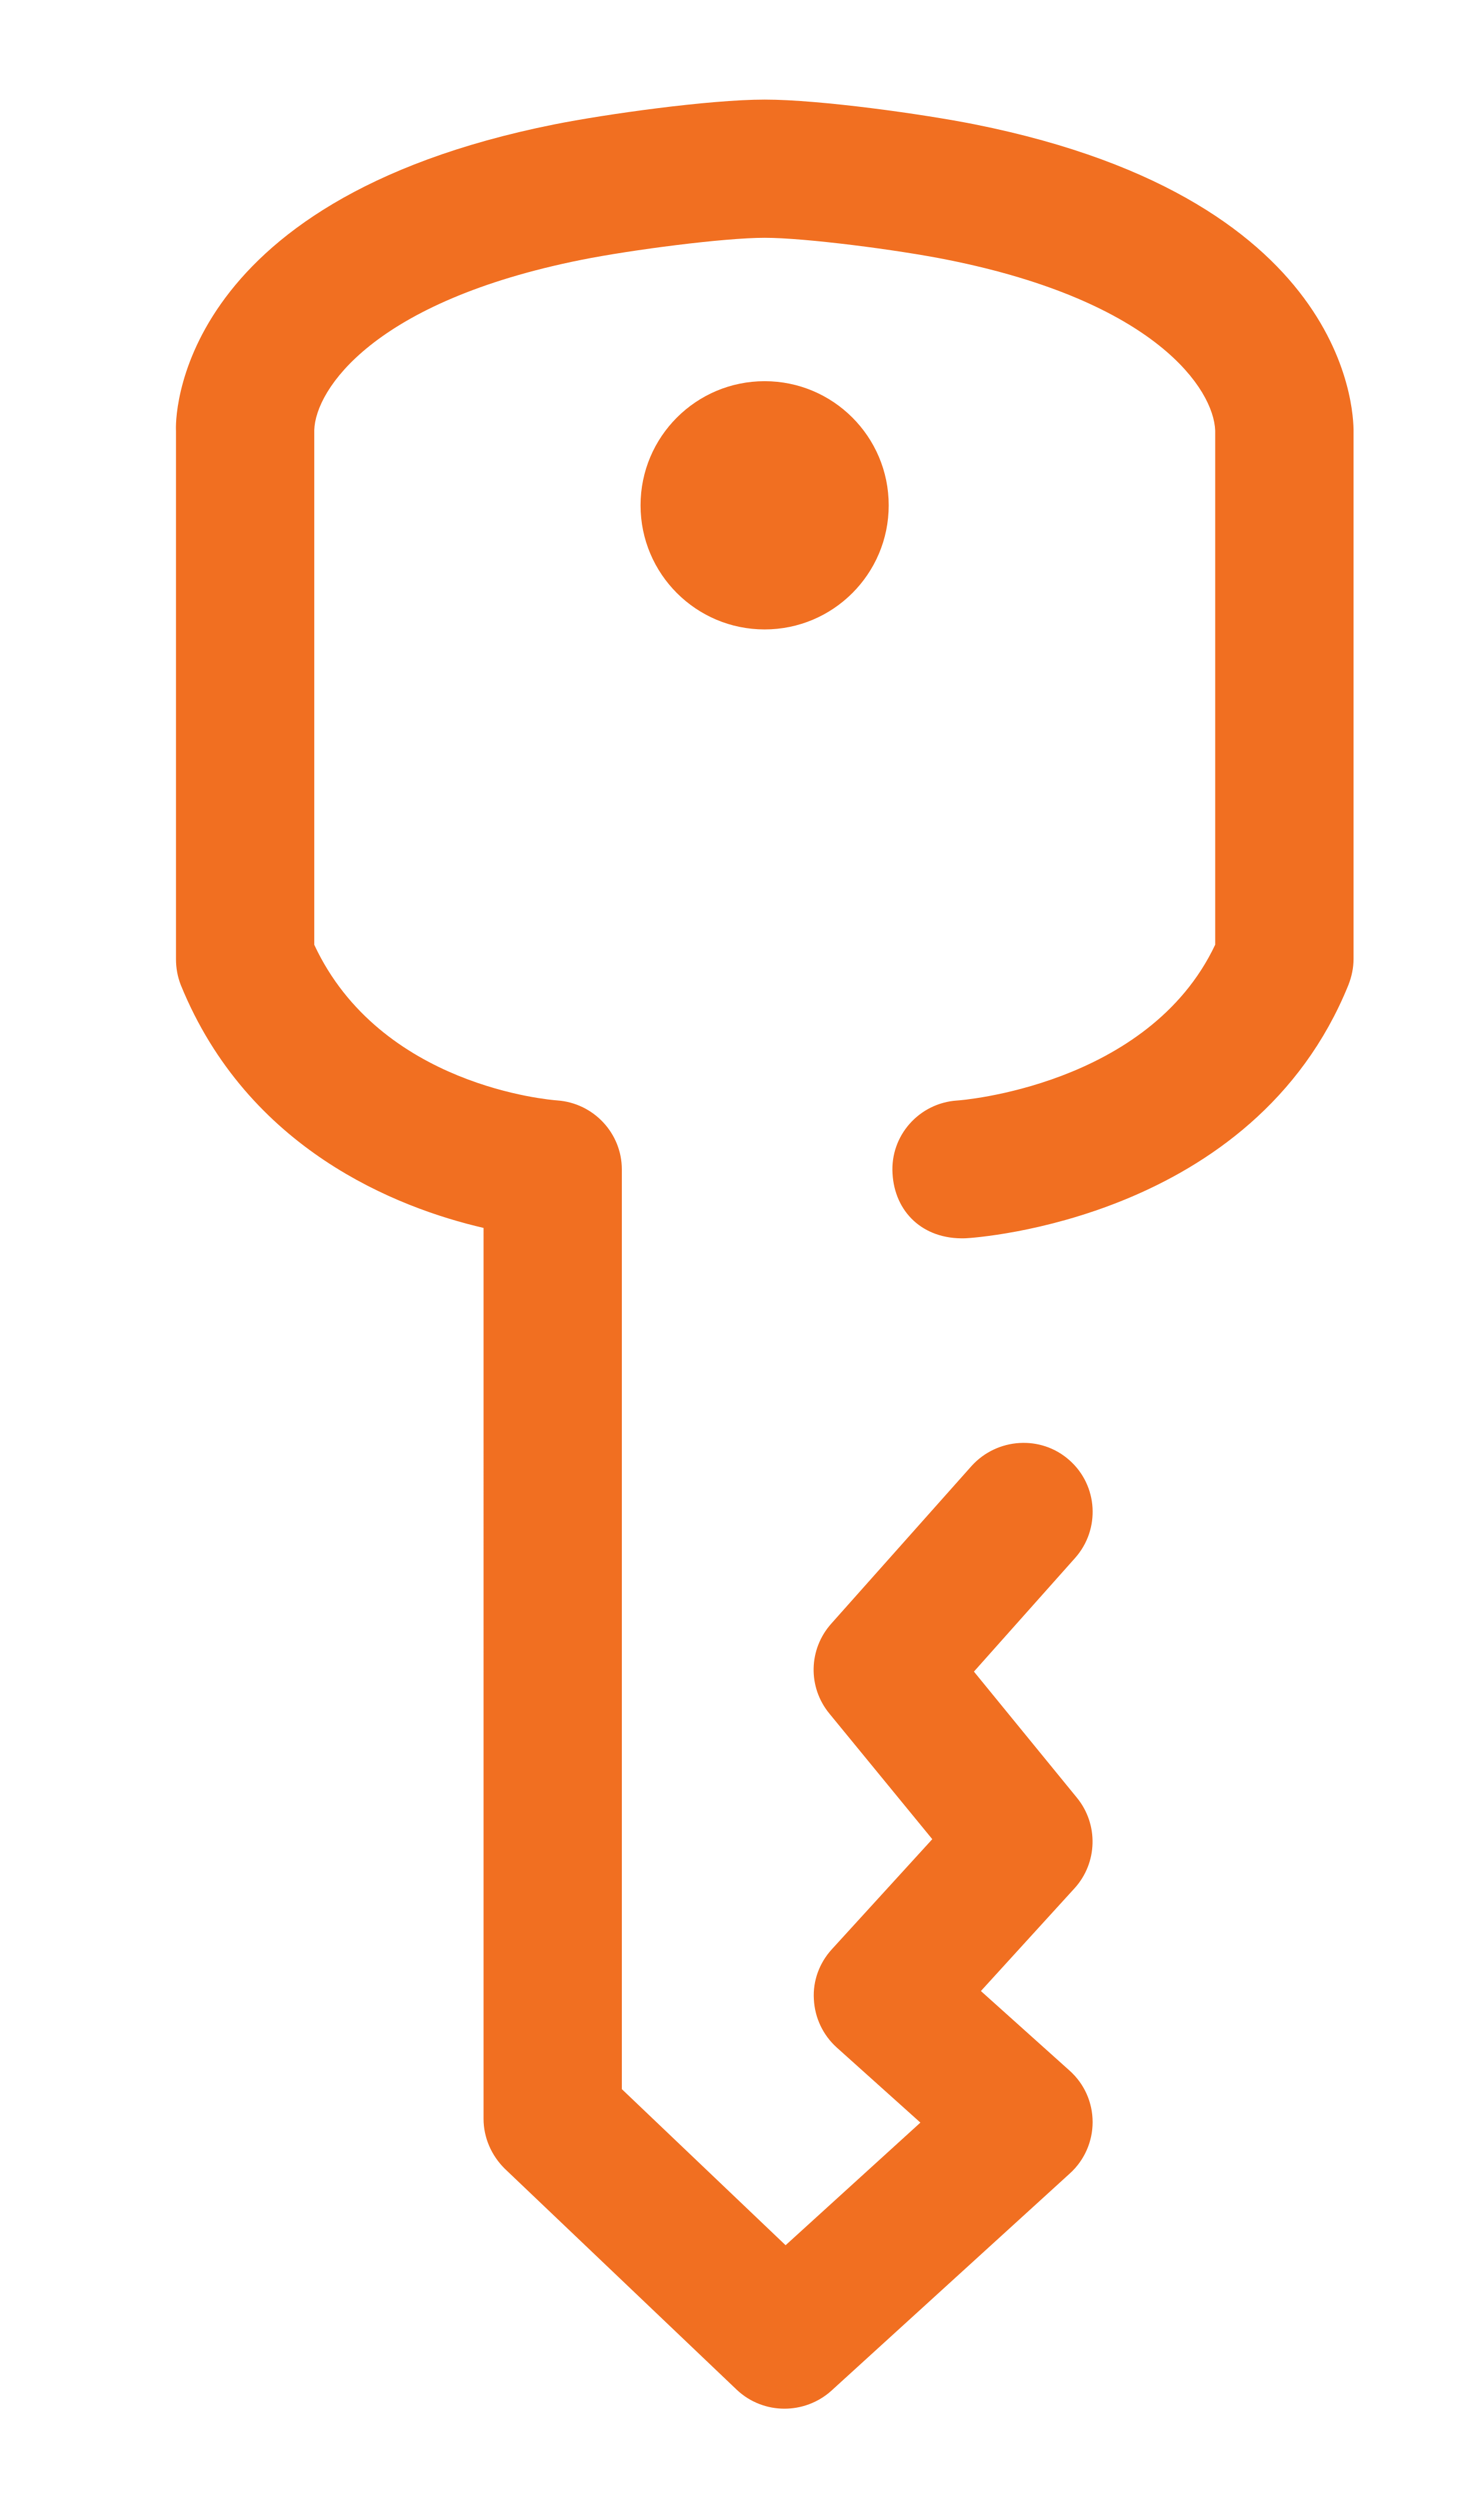 <?xml version="1.0" encoding="utf-8"?>
<!-- Generator: Adobe Illustrator 16.0.0, SVG Export Plug-In . SVG Version: 6.00 Build 0)  -->
<!DOCTYPE svg PUBLIC "-//W3C//DTD SVG 1.1//EN" "http://www.w3.org/Graphics/SVG/1.1/DTD/svg11.dtd">
<svg version="1.1" id="Layer_1" xmlns="http://www.w3.org/2000/svg" xmlns:xlink="http://www.w3.org/1999/xlink" x="0px" y="0px"
	 width="21.497px" height="36.594px" viewBox="0 0 21.497 36.594" enable-background="new 0 0 21.497 36.594" xml:space="preserve">
<g>
	<g>
		<g>
			<path fill="#F16F21" d="M11.487,35.26c-0.249,0-0.503-0.092-0.7-0.279l-3.393-3.232c-0.197-0.193-0.313-0.457-0.313-0.732V17.975
				c-1.266-0.293-3.453-1.146-4.434-3.557C2.6,14.297,2.577,14.17,2.577,14.04V6.303c-0.008-0.096-0.084-3.357,5.54-4.482
				c0.74-0.148,2.264-0.363,3.081-0.363c0.816,0,2.337,0.215,3.078,0.363c5.628,1.125,5.548,4.387,5.545,4.525v7.693
				c0,0.131-0.028,0.258-0.075,0.379c-1.388,3.428-5.438,3.701-5.611,3.709c-0.627,0.02-1.033-0.391-1.065-0.945
				c-0.036-0.557,0.388-1.035,0.946-1.072c0.027,0,2.799-0.207,3.779-2.281V6.303c-0.022-0.604-0.869-1.891-3.92-2.5
				c-0.727-0.146-2.086-0.322-2.677-0.322c-0.593,0-1.95,0.176-2.681,0.322C5.468,4.413,4.621,5.7,4.602,6.295v7.535
				c0.965,2.072,3.452,2.271,3.561,2.279c0.529,0.039,0.943,0.479,0.943,1.01v13.463l2.398,2.285l1.974-1.795l-1.228-1.102
				c-0.2-0.182-0.319-0.434-0.332-0.705c-0.016-0.268,0.08-0.529,0.262-0.729l1.472-1.613l-1.508-1.84
				c-0.317-0.387-0.304-0.941,0.028-1.314l2.057-2.311c0.375-0.412,1.016-0.453,1.432-0.082c0.419,0.371,0.454,1.012,0.083,1.43
				l-1.482,1.664l1.511,1.85c0.314,0.387,0.3,0.949-0.036,1.32l-1.373,1.506l1.302,1.168C15.879,30.506,16,30.776,16,31.065
				c0,0.283-0.119,0.557-0.332,0.75l-3.496,3.184C11.979,35.172,11.732,35.26,11.487,35.26z"/>
		</g>
		<g>
			<circle fill="#F16F21" cx="11.197" cy="7.397" r="1.817"/>
		</g>
	</g>
</g>
</svg>

